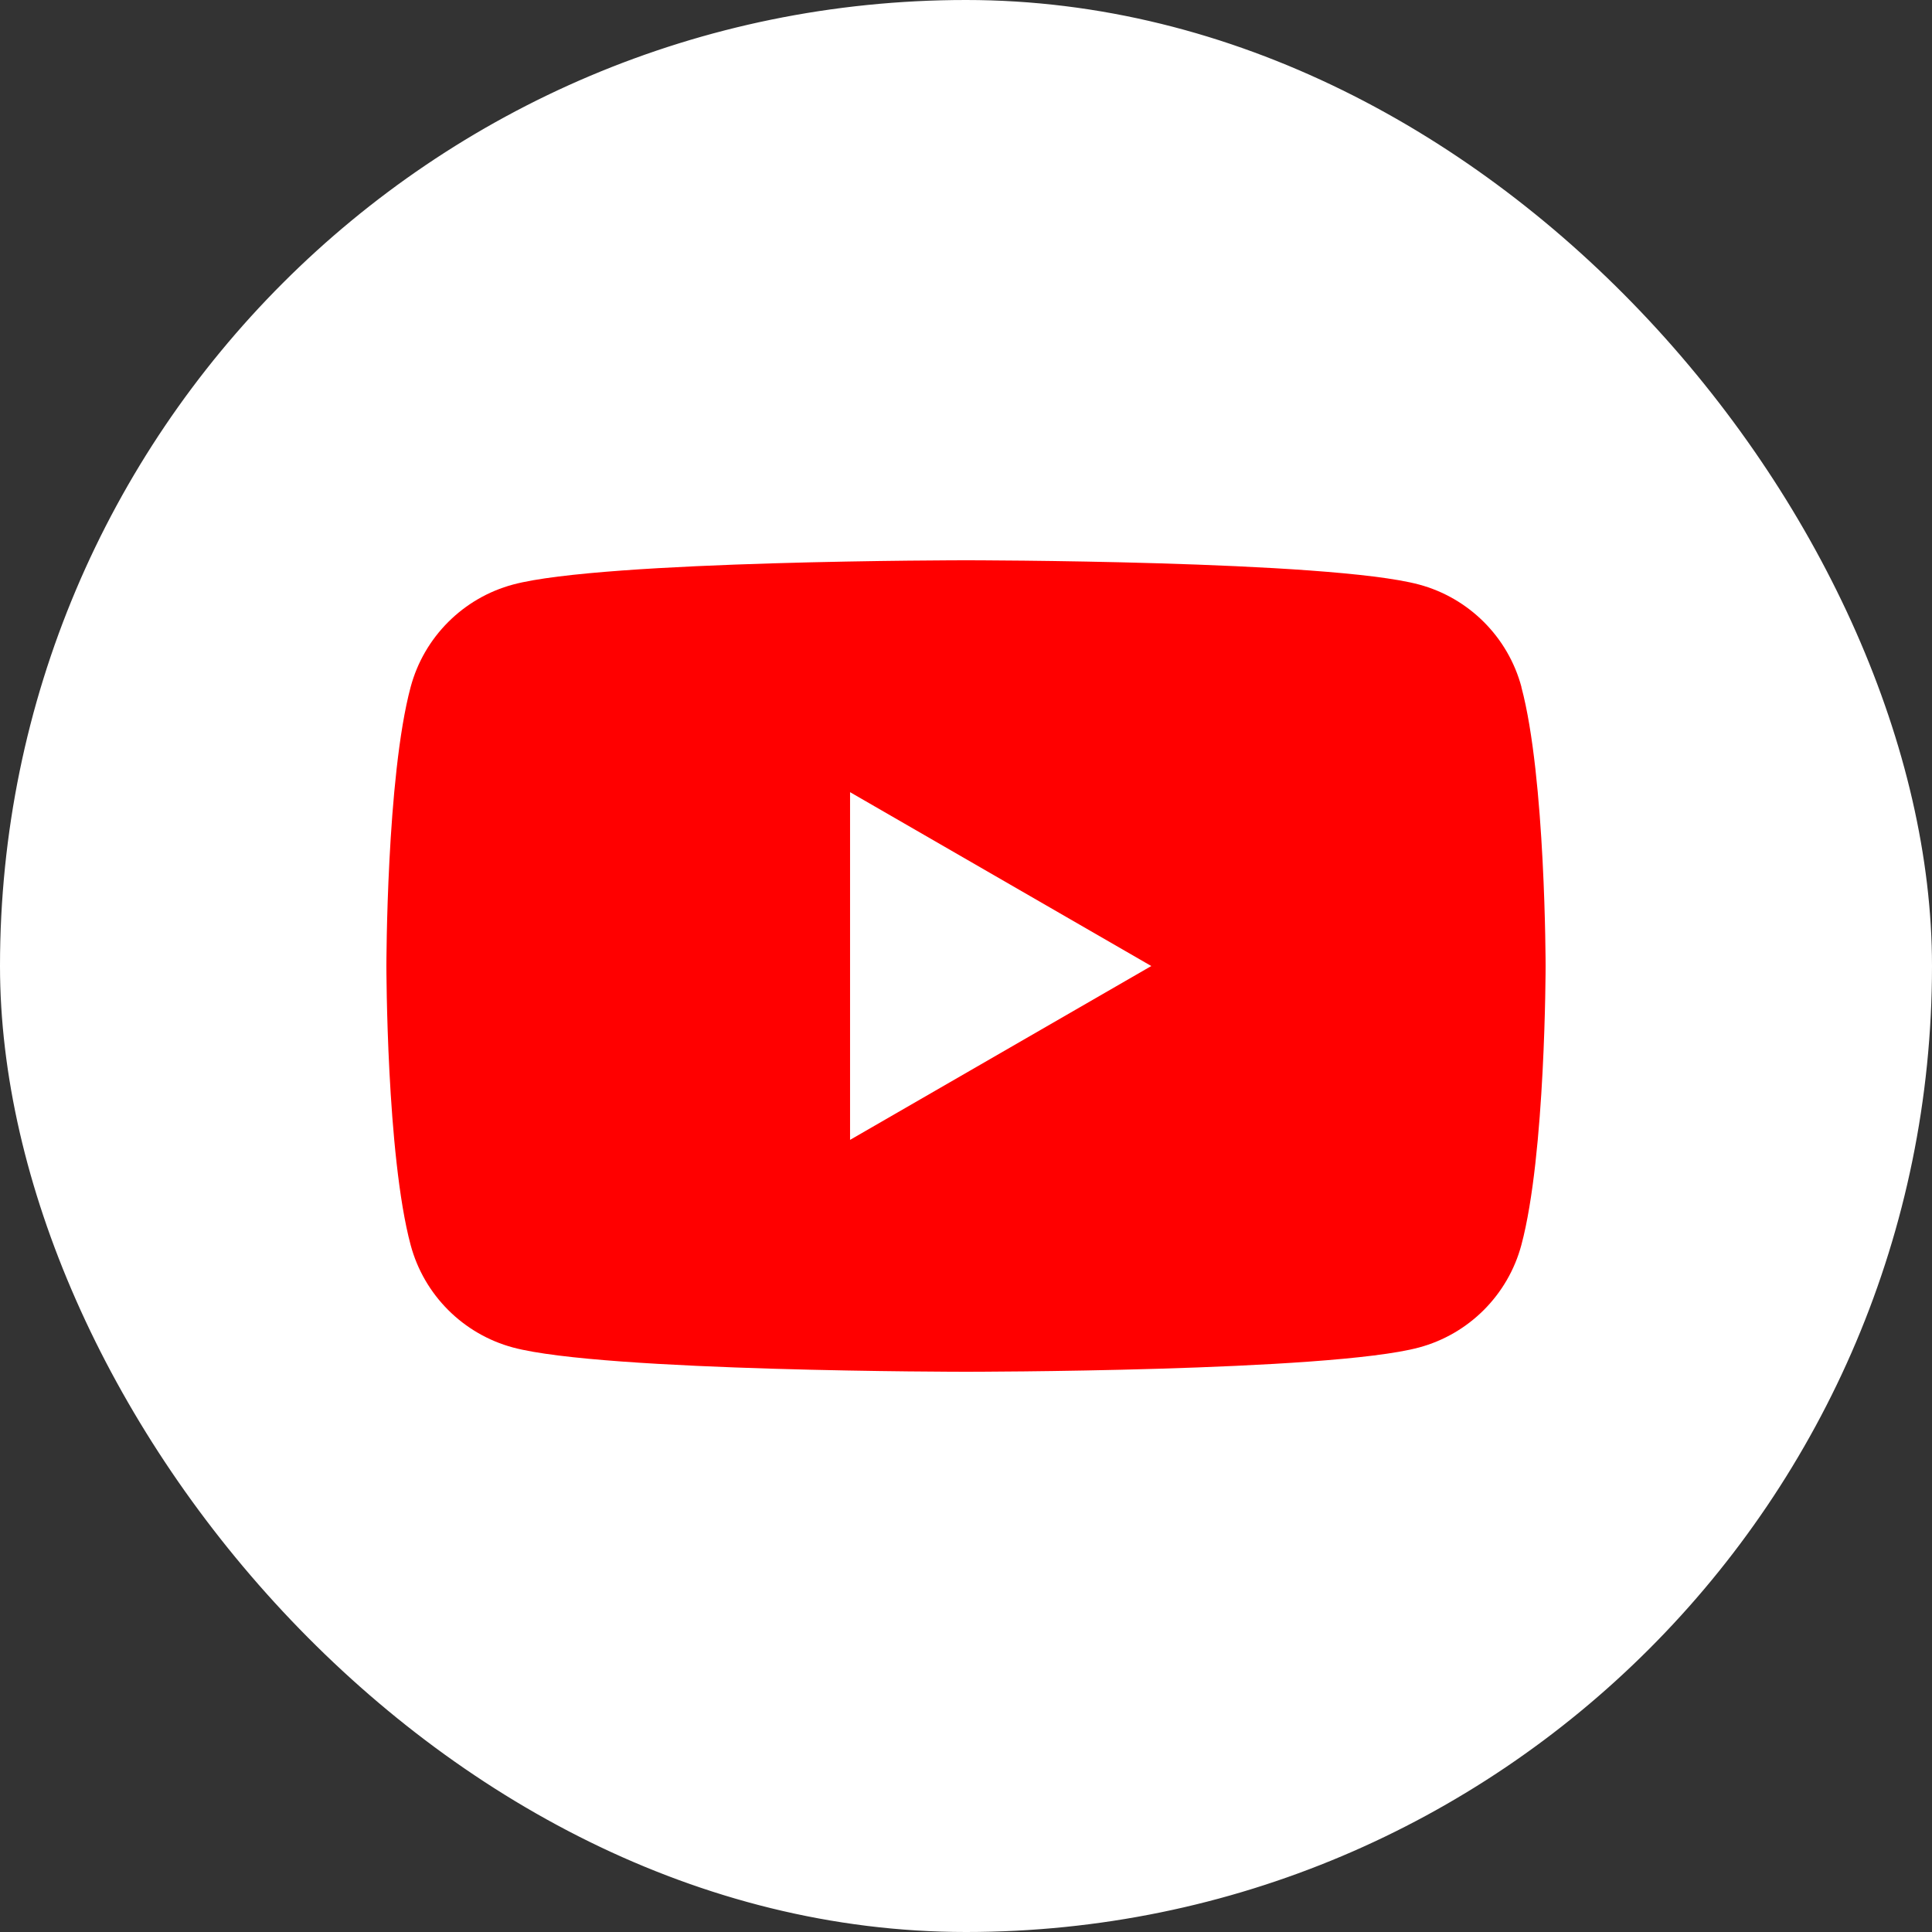 <svg width="80" height="80" viewBox="0 0 80 80" fill="none" xmlns="http://www.w3.org/2000/svg">
<rect x="0" y="0" width="80" height="80" fill="#333333" stroke="none"/>
<rect x="0.4" y="0.4" width="79.2" height="79.2" rx="39.6" fill="white"/>
<rect x="0.4" y="0.4" width="79.2" height="79.2" rx="39.6" stroke="white" stroke-width="0.8"/>
<g clip-path="url(#clip0_193_20)">
<path d="M63 28.447C62.447 26.381 60.823 24.757 58.757 24.204C55.011 23.2 40 23.2 40 23.2C40 23.2 24.989 23.2 21.247 24.204C19.181 24.757 17.557 26.381 17.004 28.447C16 32.189 16 40.001 16 40.001C16 40.001 16 47.812 17.004 51.554C17.557 53.621 19.181 55.245 21.247 55.798C24.989 56.802 40 56.802 40 56.802C40 56.802 55.011 56.802 58.753 55.798C60.819 55.245 62.443 53.621 62.996 51.554C64 47.812 64 40.001 64 40.001C64 40.001 64 32.189 62.996 28.447H63Z" fill="#FF0000"/>
<path d="M35.199 47.2L47.673 40.001L35.199 32.802V47.2Z" fill="white"/>
</g>
<defs>
<clipPath id="clip0_193_20">
<rect width="48" height="33.602" fill="white" transform="translate(16 23.2)"/>
</clipPath>
</defs>
</svg>
